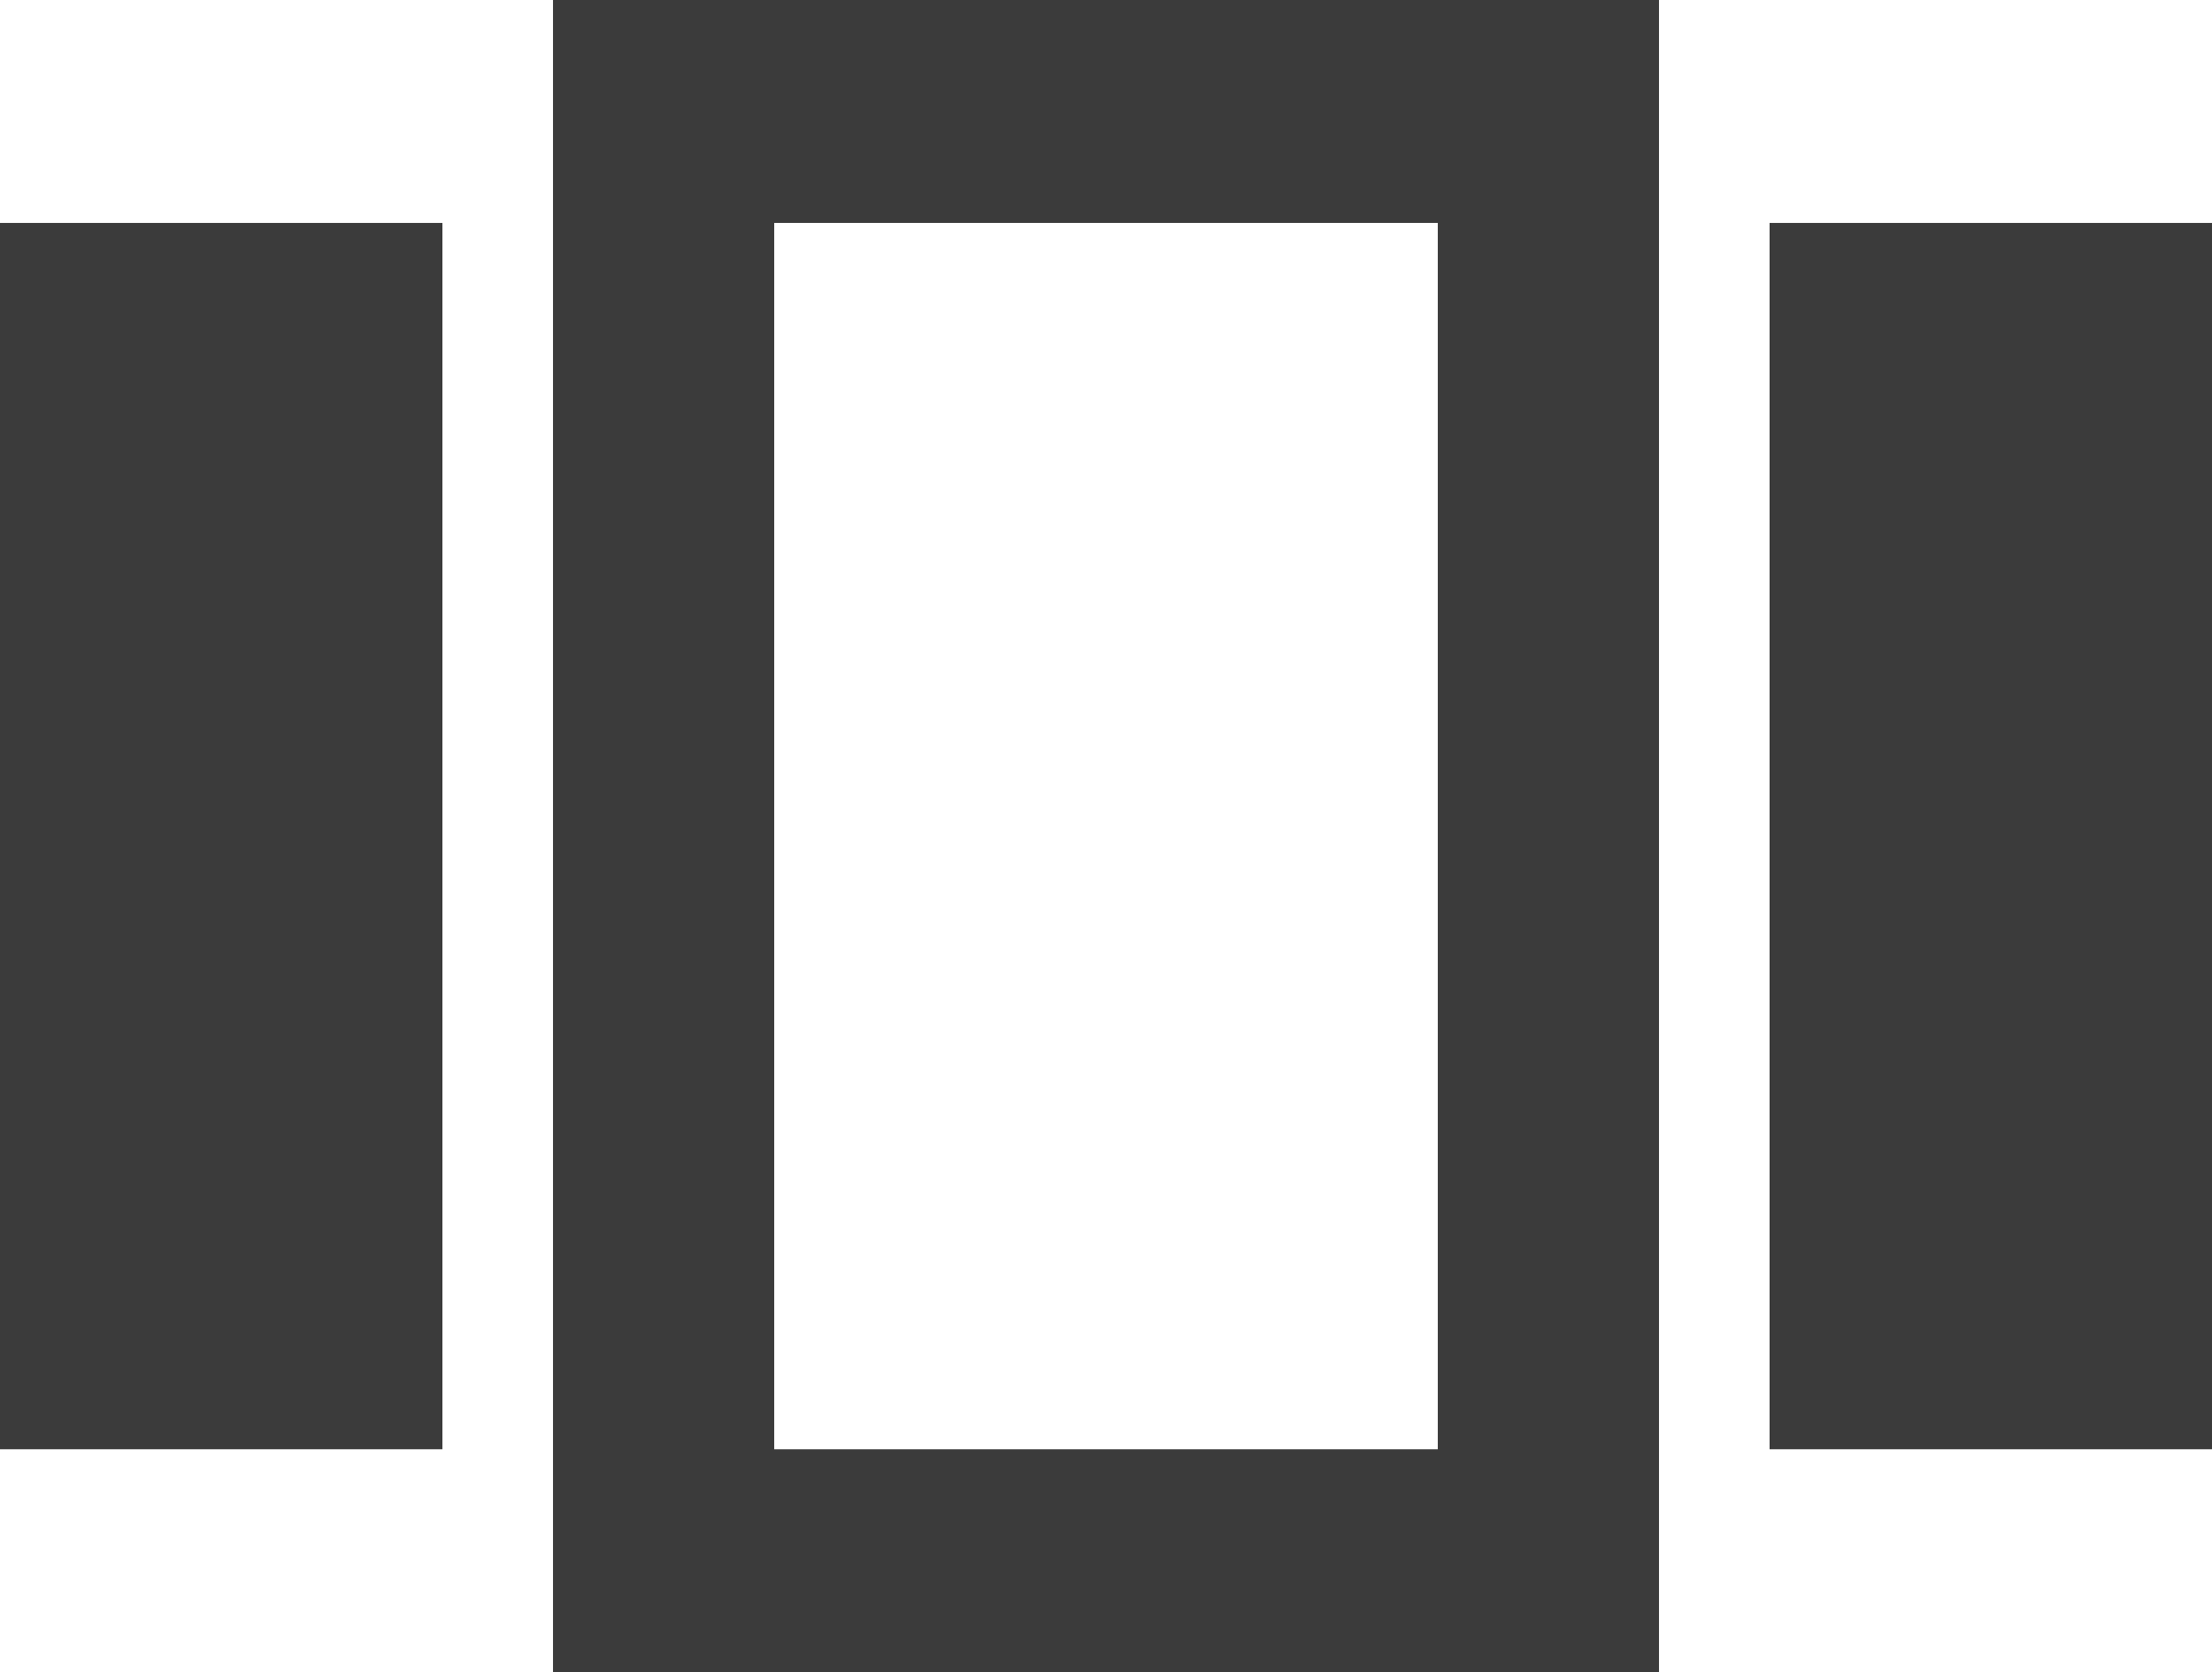 <svg width="41" height="31" viewBox="0 0 41 31" fill="none" xmlns="http://www.w3.org/2000/svg">
<path d="M0 4.133H8.2V26.867H0V4.133ZM10.25 31H30.75V0H10.25V31ZM14.35 4.133H26.65V26.867H14.35V4.133ZM32.8 4.133H41V26.867H32.8V4.133Z" fill="#3B3B3B"/>
</svg>